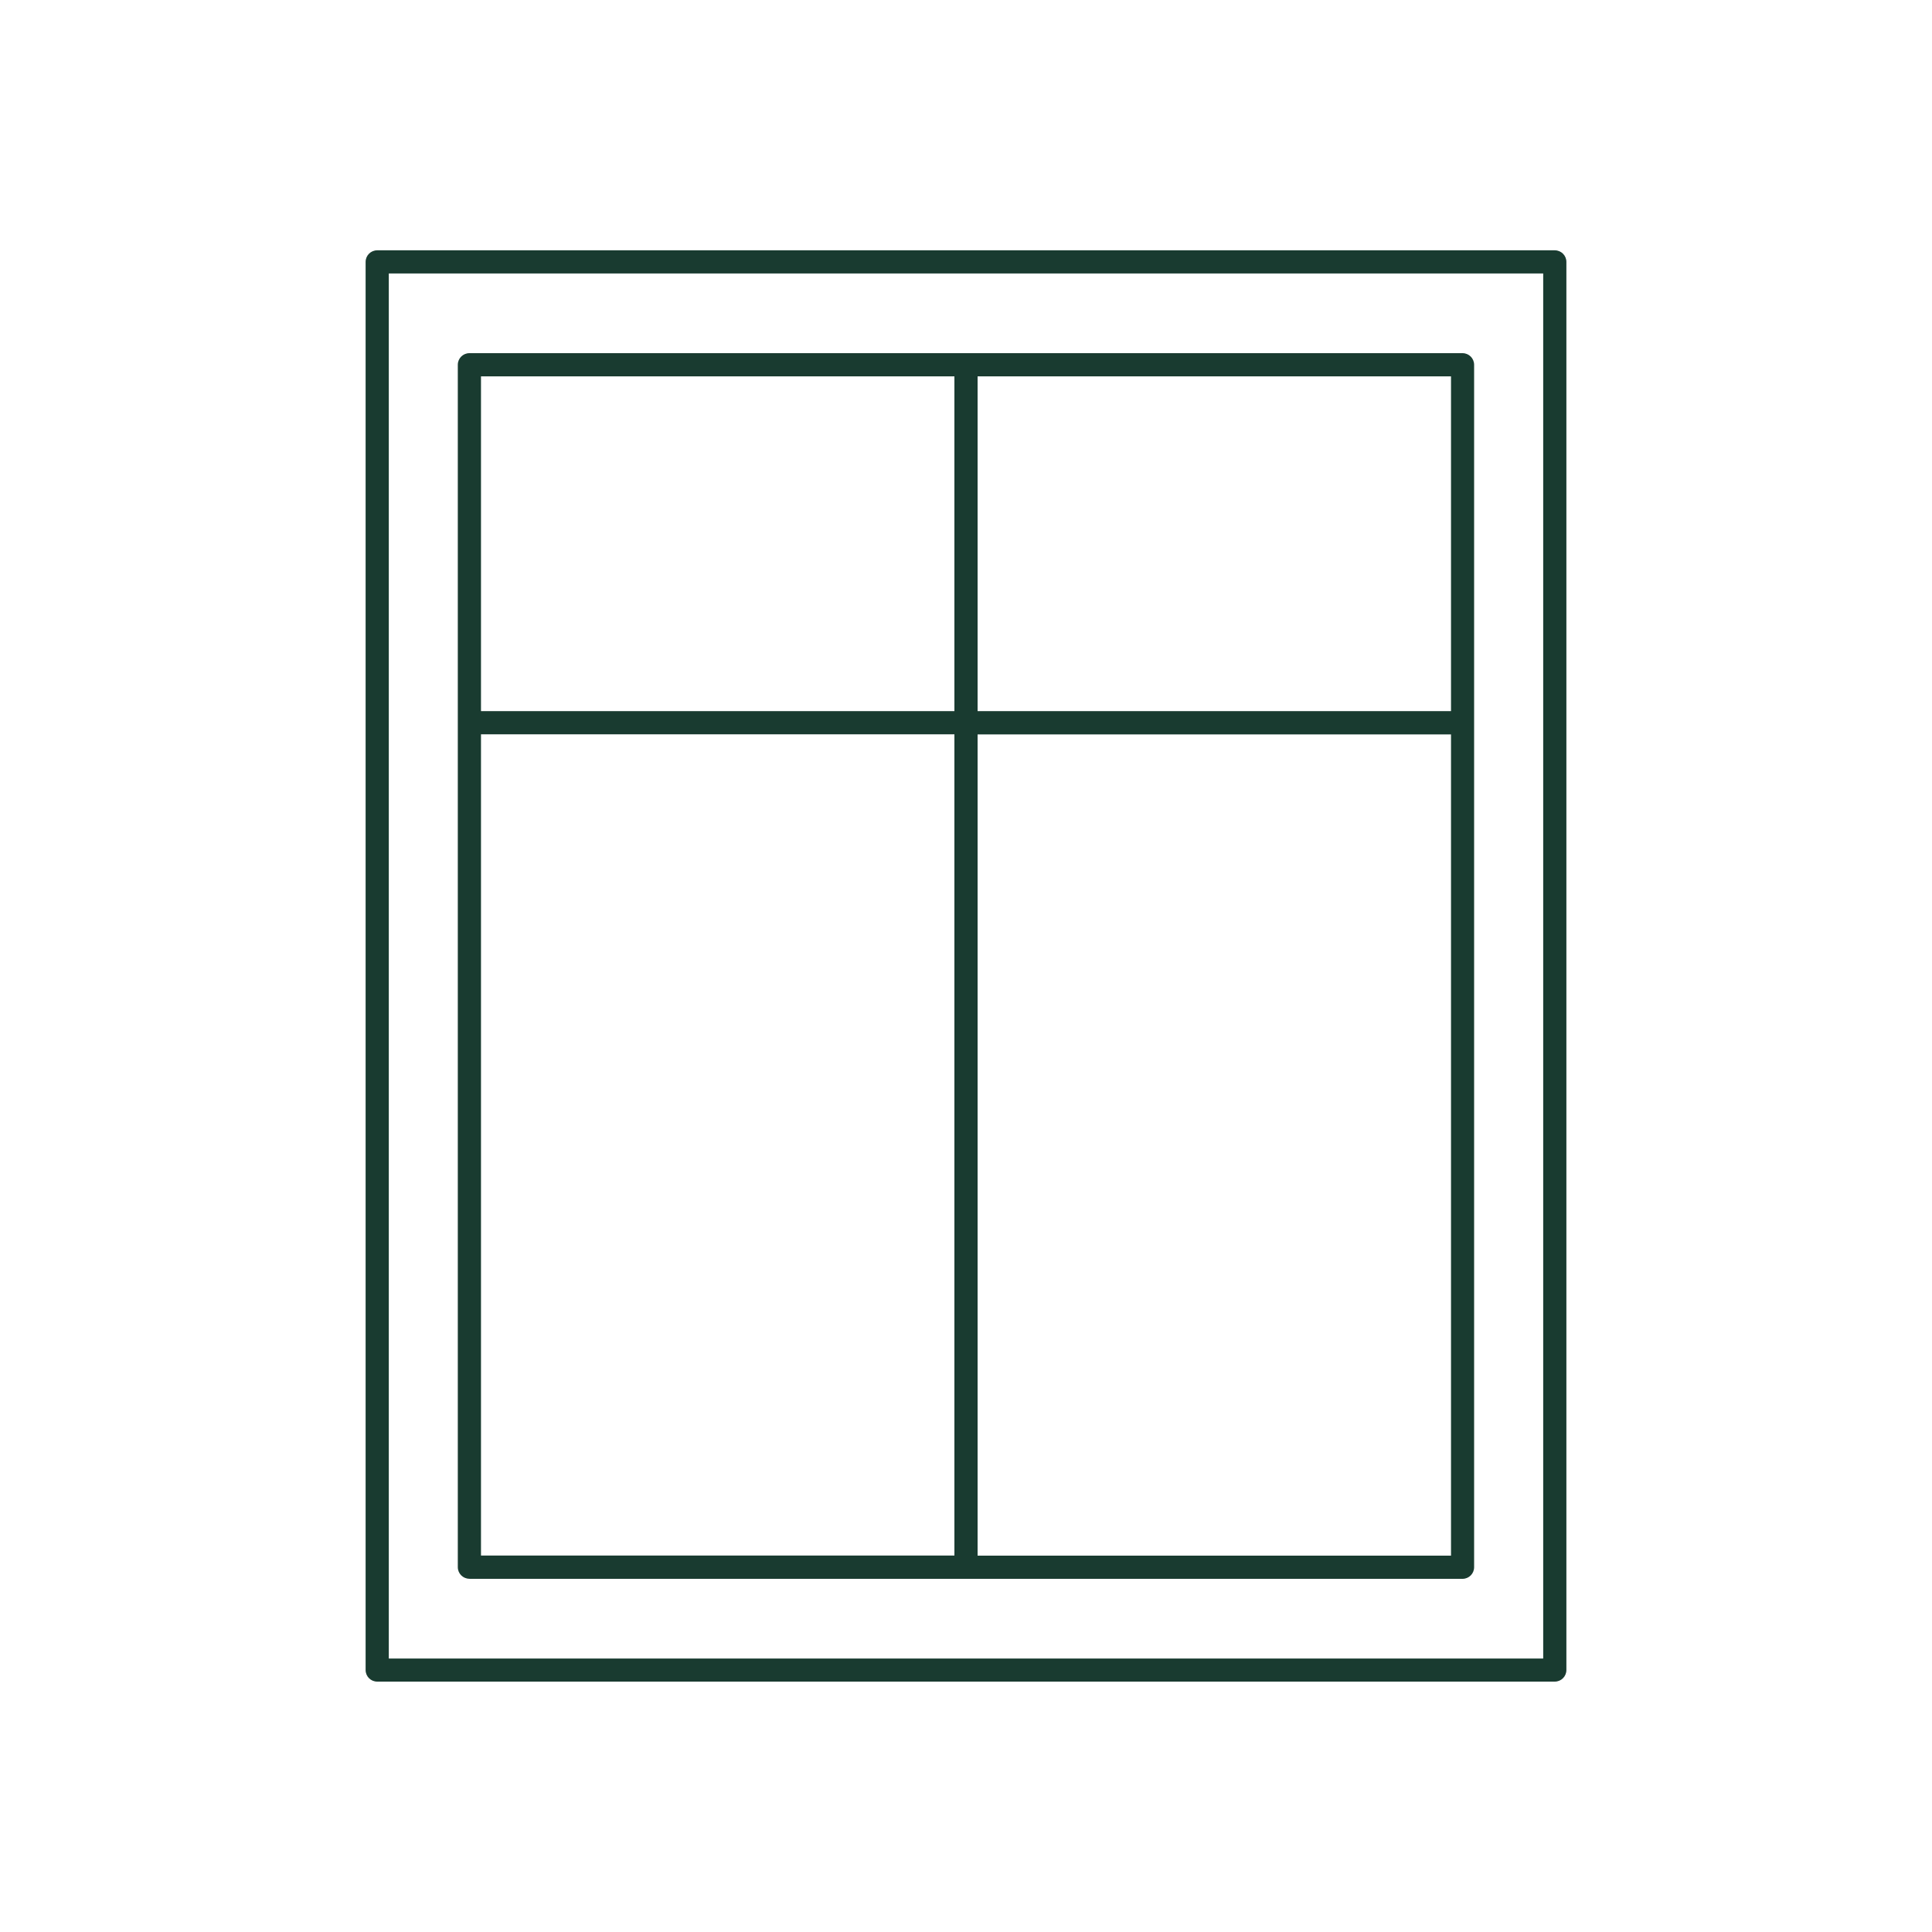 <?xml version="1.0" encoding="UTF-8"?> <svg xmlns="http://www.w3.org/2000/svg" width="250" height="250" viewBox="0 0 250 250" fill="none"><path d="M201.19 32.39H48.81C47.98 32.39 47.31 33.06 47.31 33.89V216.1C47.31 216.93 47.98 217.6 48.81 217.6H201.19C202.02 217.6 202.69 216.93 202.69 216.1V33.89C202.69 33.06 202.02 32.39 201.19 32.39ZM199.69 214.61H50.31V35.39H199.69V214.6V214.61Z" fill="#193B30"></path><path d="M60.74 204.3H189.25C190.08 204.3 190.75 203.63 190.75 202.8V47.2C190.75 46.37 190.08 45.7 189.25 45.7H60.74C59.91 45.7 59.24 46.37 59.24 47.2V202.79C59.24 203.62 59.91 204.29 60.74 204.29V204.3ZM62.24 95.02H123.5V201.29H62.24V95.02ZM126.5 201.3V95.03H187.76V201.3H126.5ZM187.76 92.02H126.5V48.7H187.76V92.02ZM123.5 48.7V92.02H62.24V48.7H123.5Z" fill="#193B30"></path></svg> 